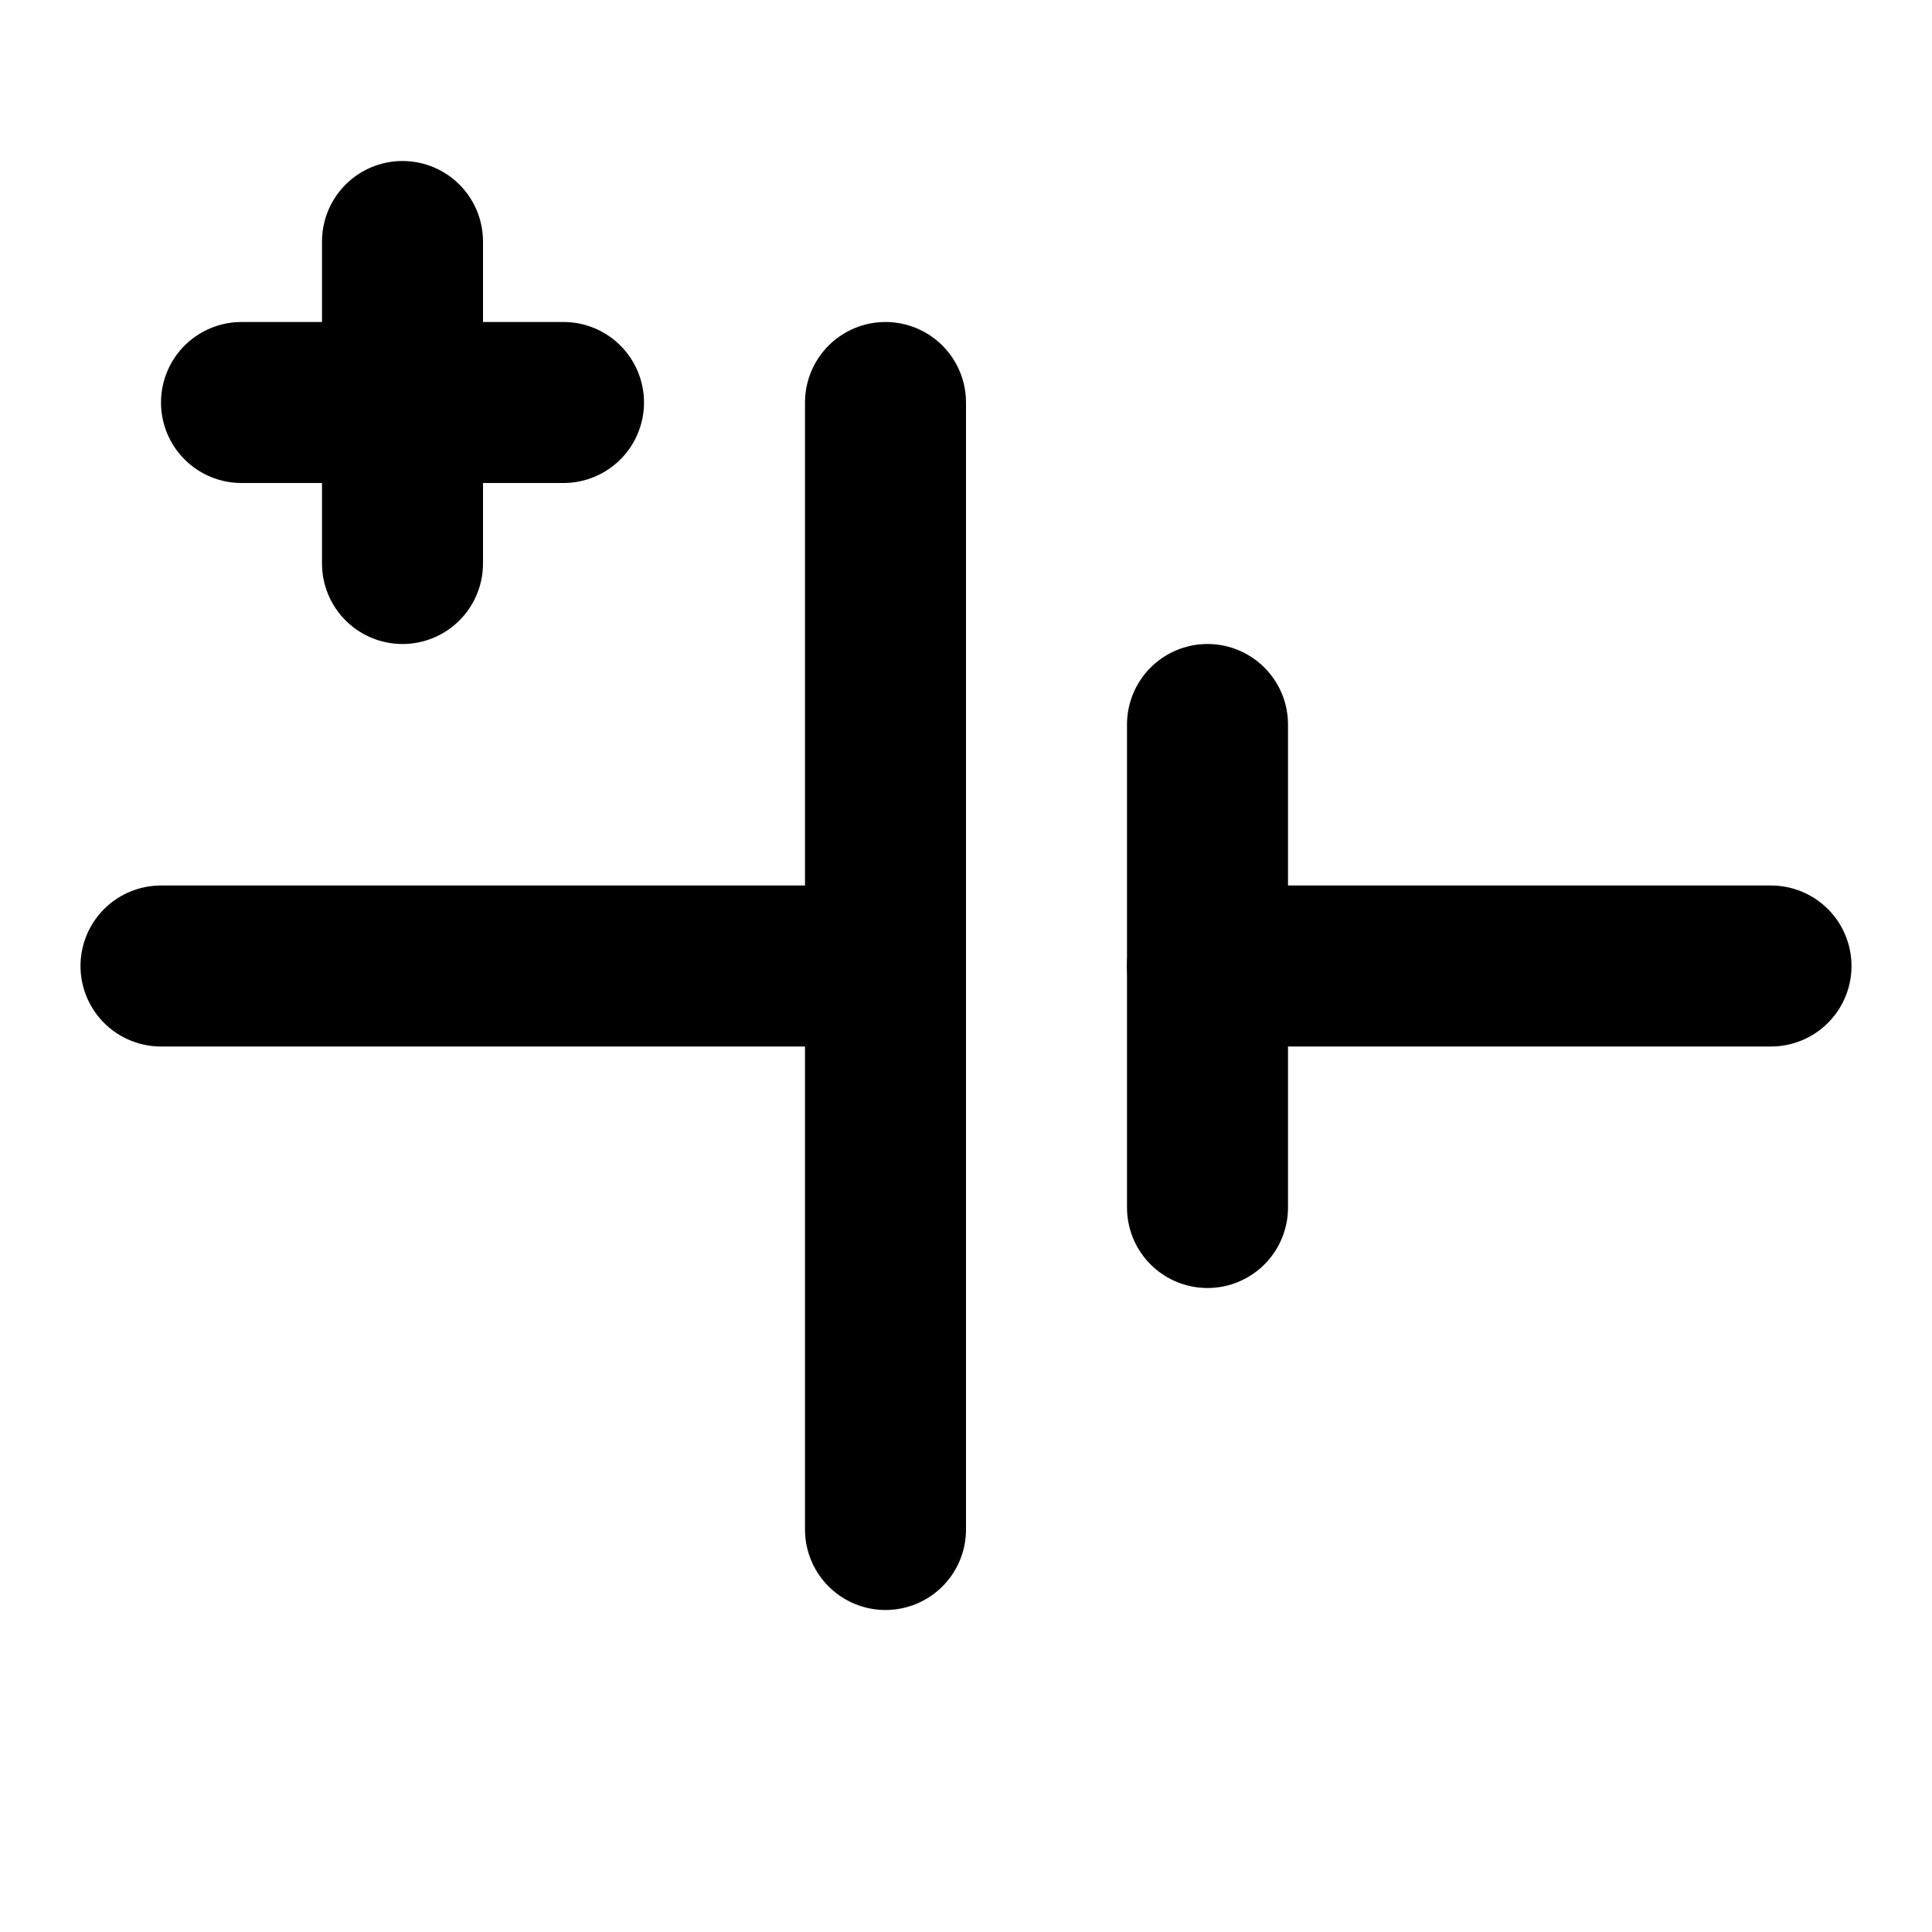 <svg xmlns="http://www.w3.org/2000/svg" width="24" height="24" viewBox="0 0 24 24" stroke-width="2" stroke="currentColor" fill="none" stroke-linecap="round" stroke-linejoin="round">
  <path d="M2 12h9" />
  <path d="M15 12h7" />
  <path d="M11 5v14" />
  <path d="M15 9v6" />
  <path d="M3 5h4" />
  <path d="M5 3v4" />
</svg>
